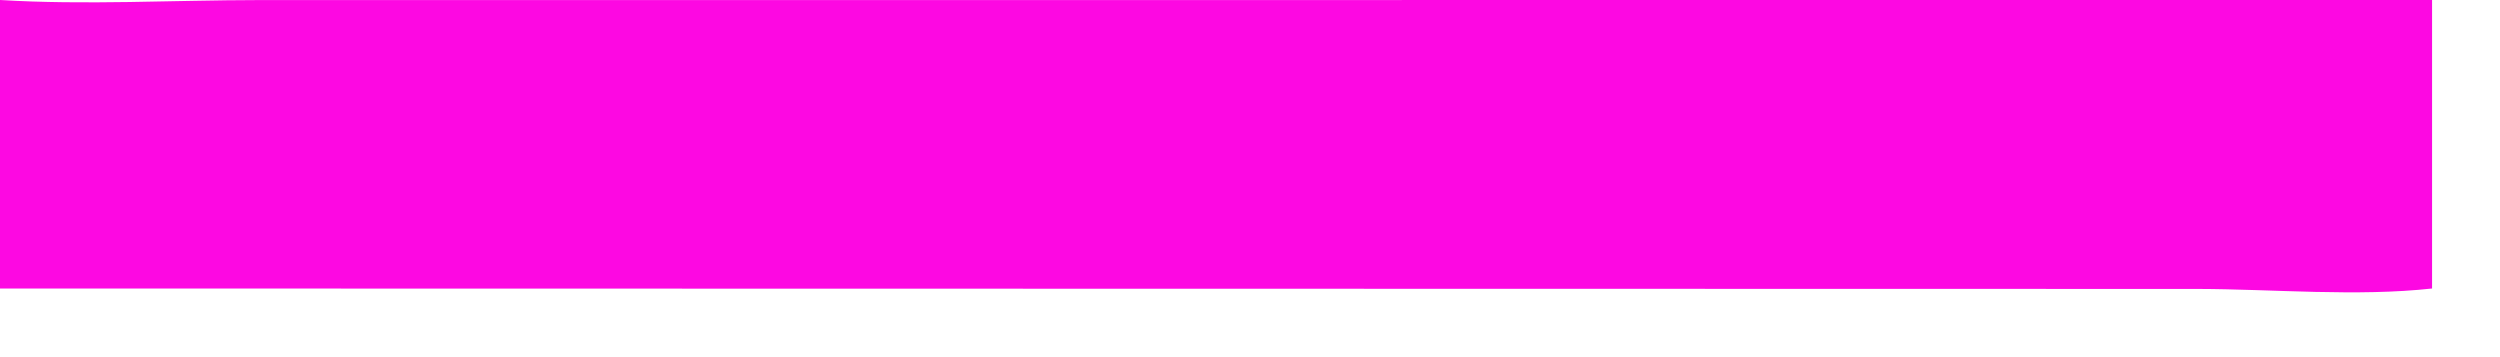 <?xml version="1.0" encoding="utf-8"?>
<svg xmlns="http://www.w3.org/2000/svg" fill="none" height="100%" overflow="visible" preserveAspectRatio="none" style="display: block;" viewBox="0 0 35 5" width="100%">
<path d="M0 4.039V0C1.192 0.073 2.427 0.002 3.623 0.001L34.049 0V4.039C33.001 4.155 31.832 4.048 30.769 4.045L0 4.039Z" fill="#FD08E2" id="Vector"/>
</svg>